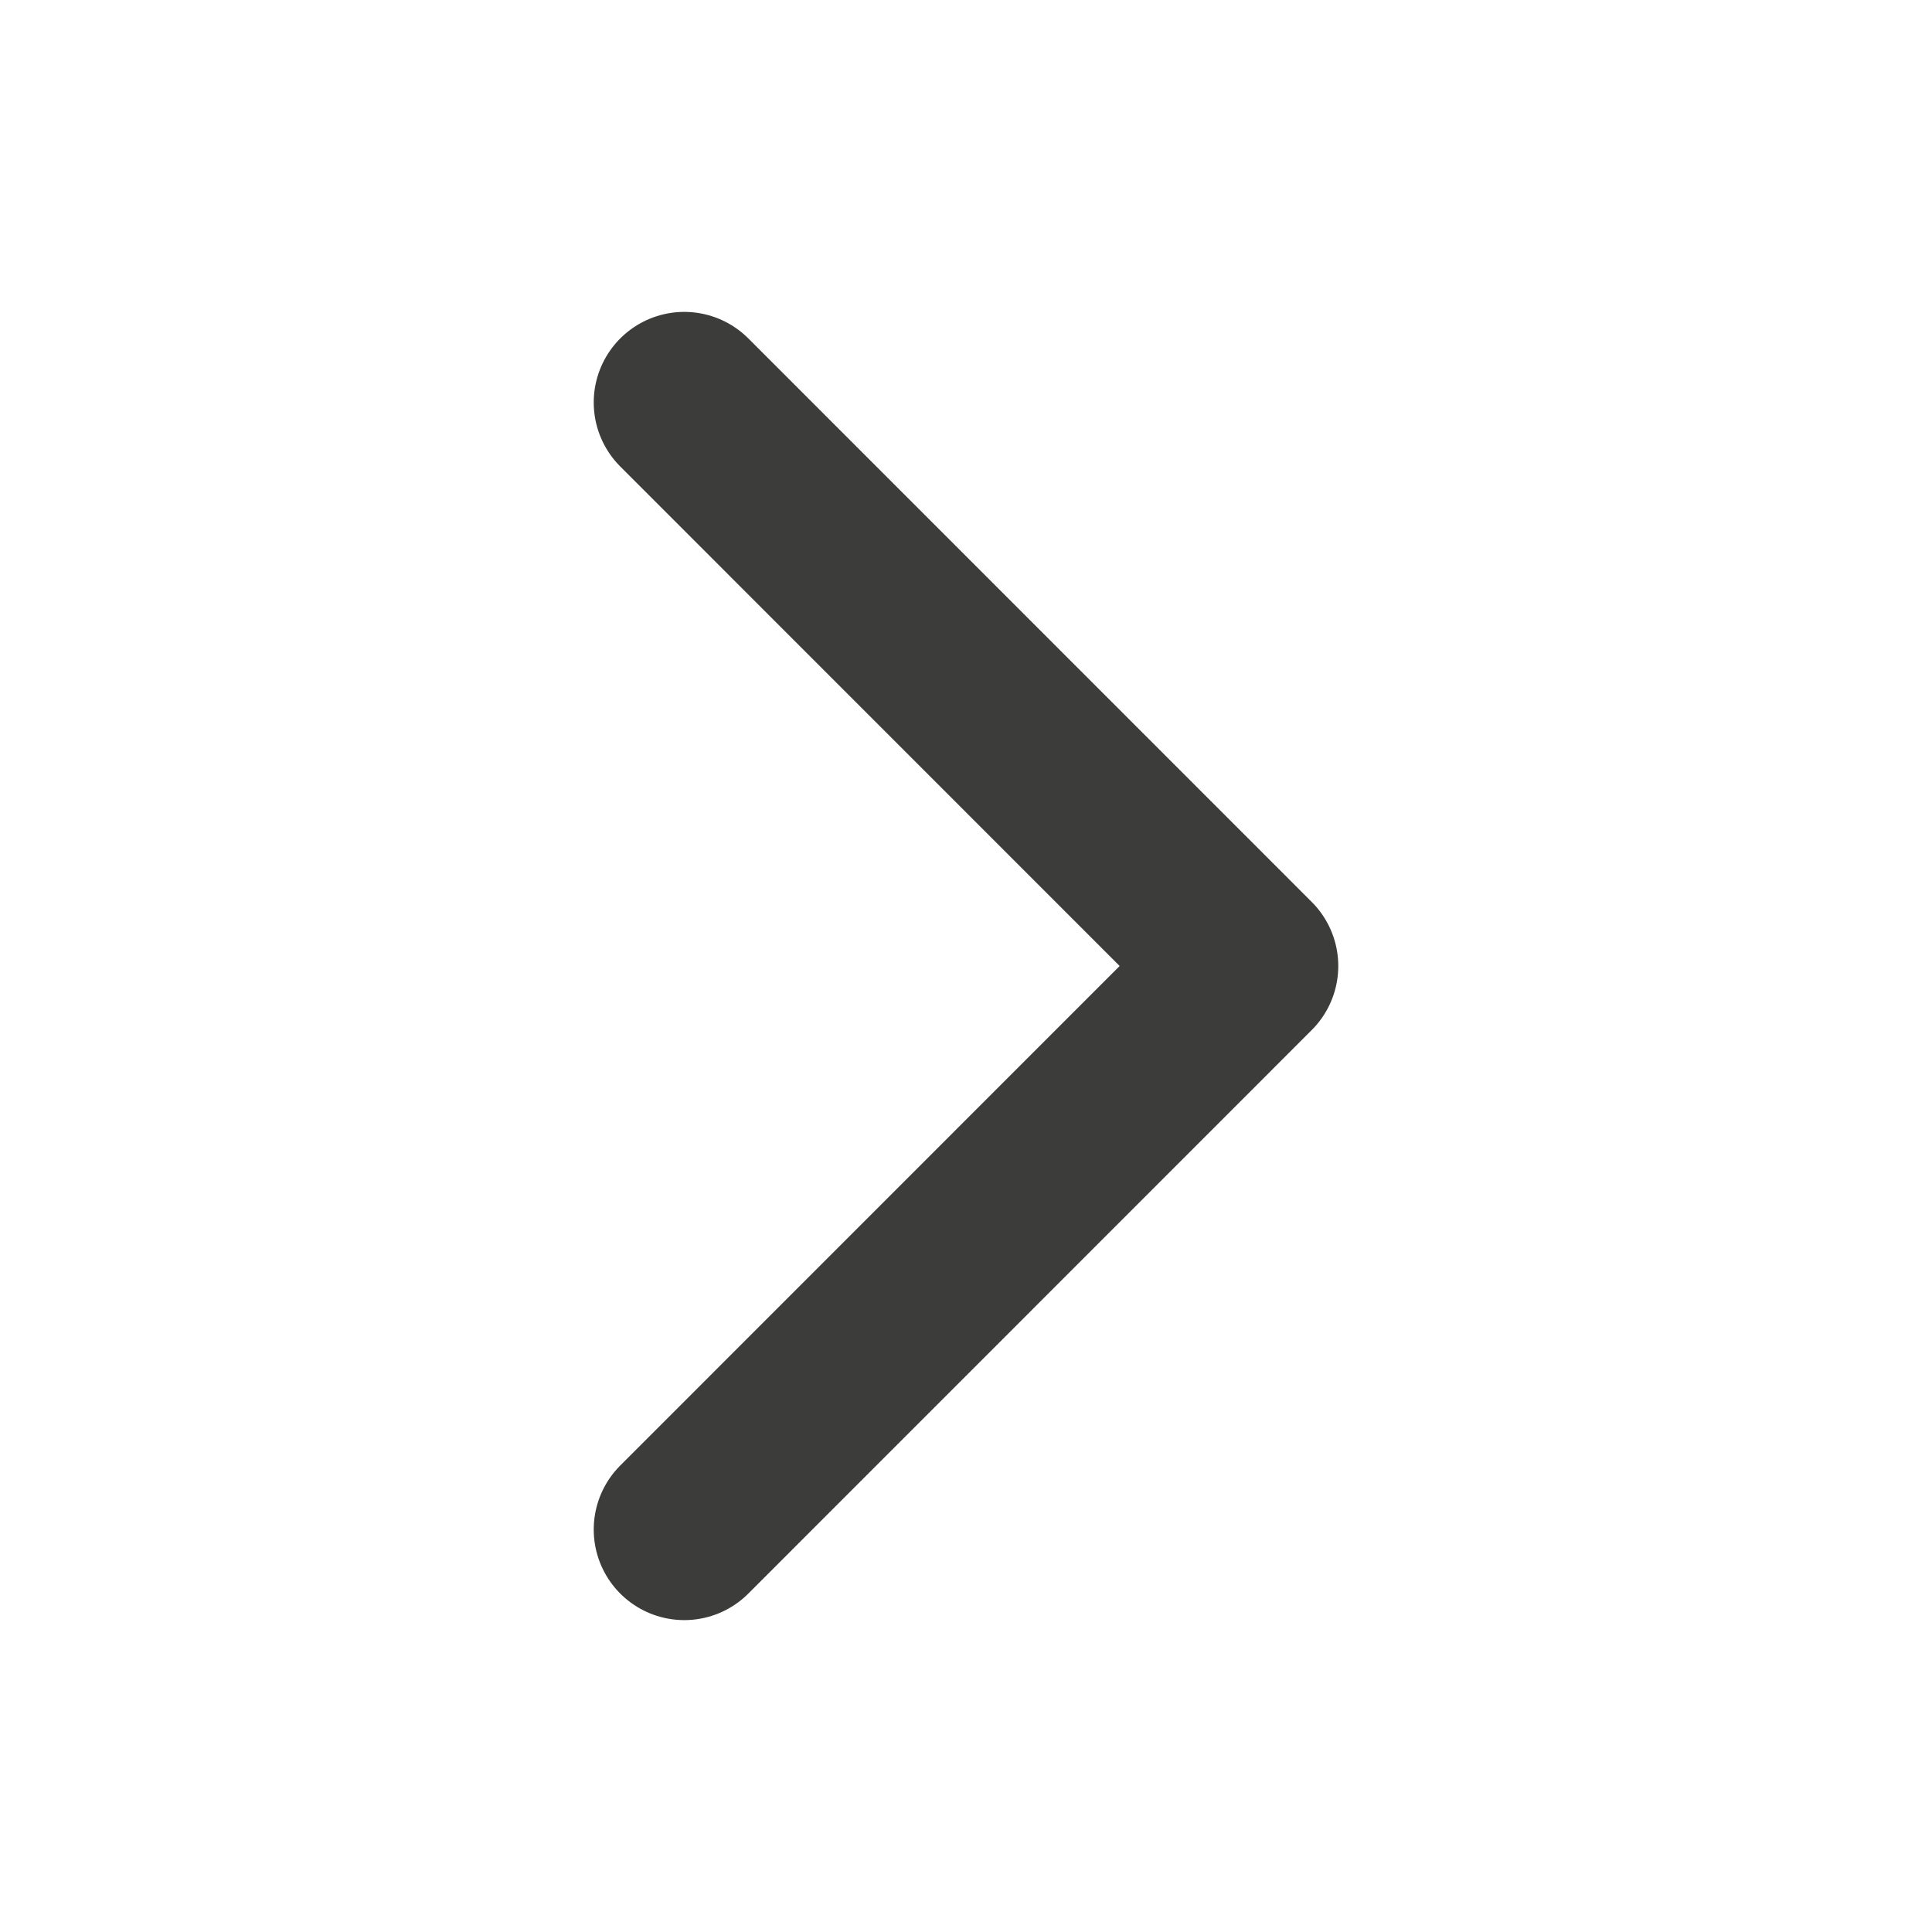 <svg width="16" height="16" viewBox="0 0 16 16" fill="none" xmlns="http://www.w3.org/2000/svg">
    <path d="M5.667 3.333L10.333 8L5.667 12.667" stroke="#3C3C3B" stroke-width="1.5" stroke-linecap="round" stroke-linejoin="round"/>
</svg>
